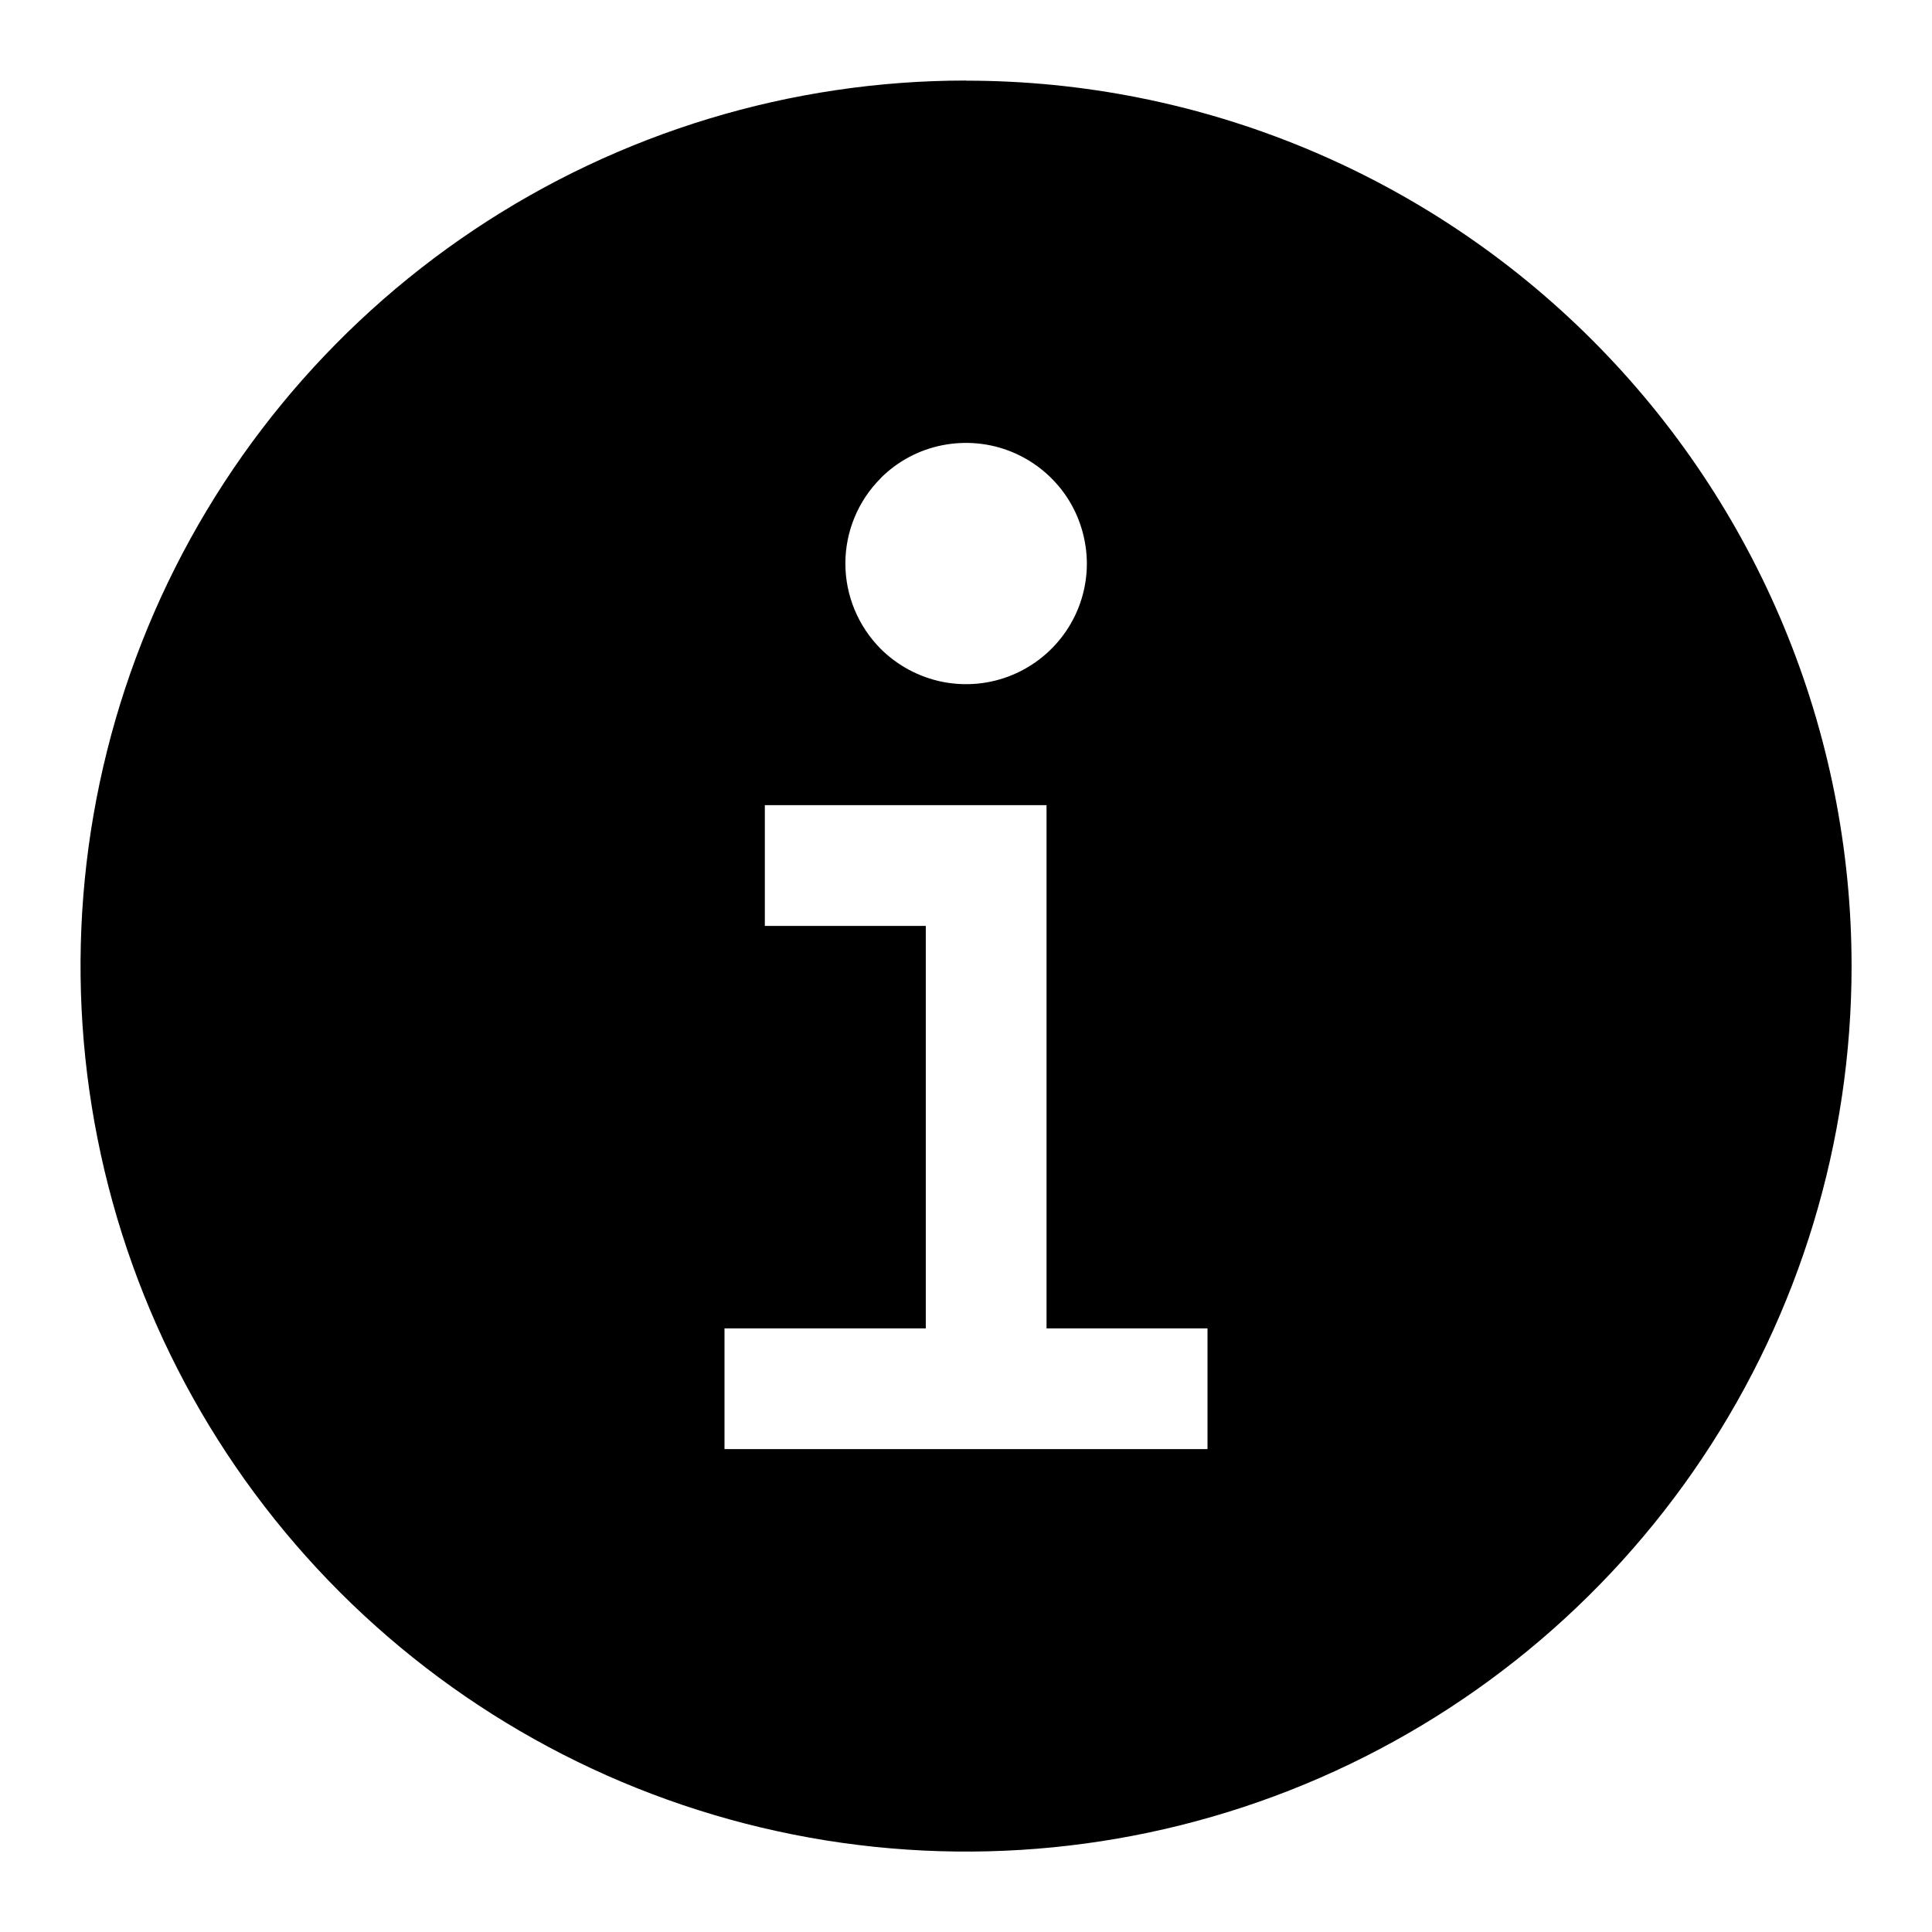 <svg fill="none" height="16" viewBox="0 0 16 16" width="16" xmlns="http://www.w3.org/2000/svg"><path d="m8.0.667c-1.45 0-2.868.43-4.074 1.236-1.206.806-2.146 1.951-2.701 3.291-.555 1.34-.7 2.814-.417 4.237.283 1.423.981 2.729 2.007 3.755 1.026 1.026 2.332 1.724 3.755 2.007 1.423.283 2.897.138 4.237-.417 1.34-.555 2.485-1.495 3.291-2.701.806-1.206 1.236-2.624 1.236-4.074 0-1.945-.773-3.81-2.148-5.185-1.375-1.375-3.24-2.148-5.185-2.148zm-.707 3.293c.14-.14.318-.235.512-.273s.395-.019.578.057c.183.076.339.204.449.368s.168.358.169.555c-0.0.198-.059.391-.169.555-.11.164-.266.292-.449.368-.183.076-.384.095-.577.057-.194-.039-.372-.134-.512-.273-.187-.188-.293-.442-.293-.707s.105-.519.293-.707zm2.707 8.041h-4v-1h1.667v-3.333h-1.333v-1h2.333v4.333h1.333z" fill="#000"/></svg>